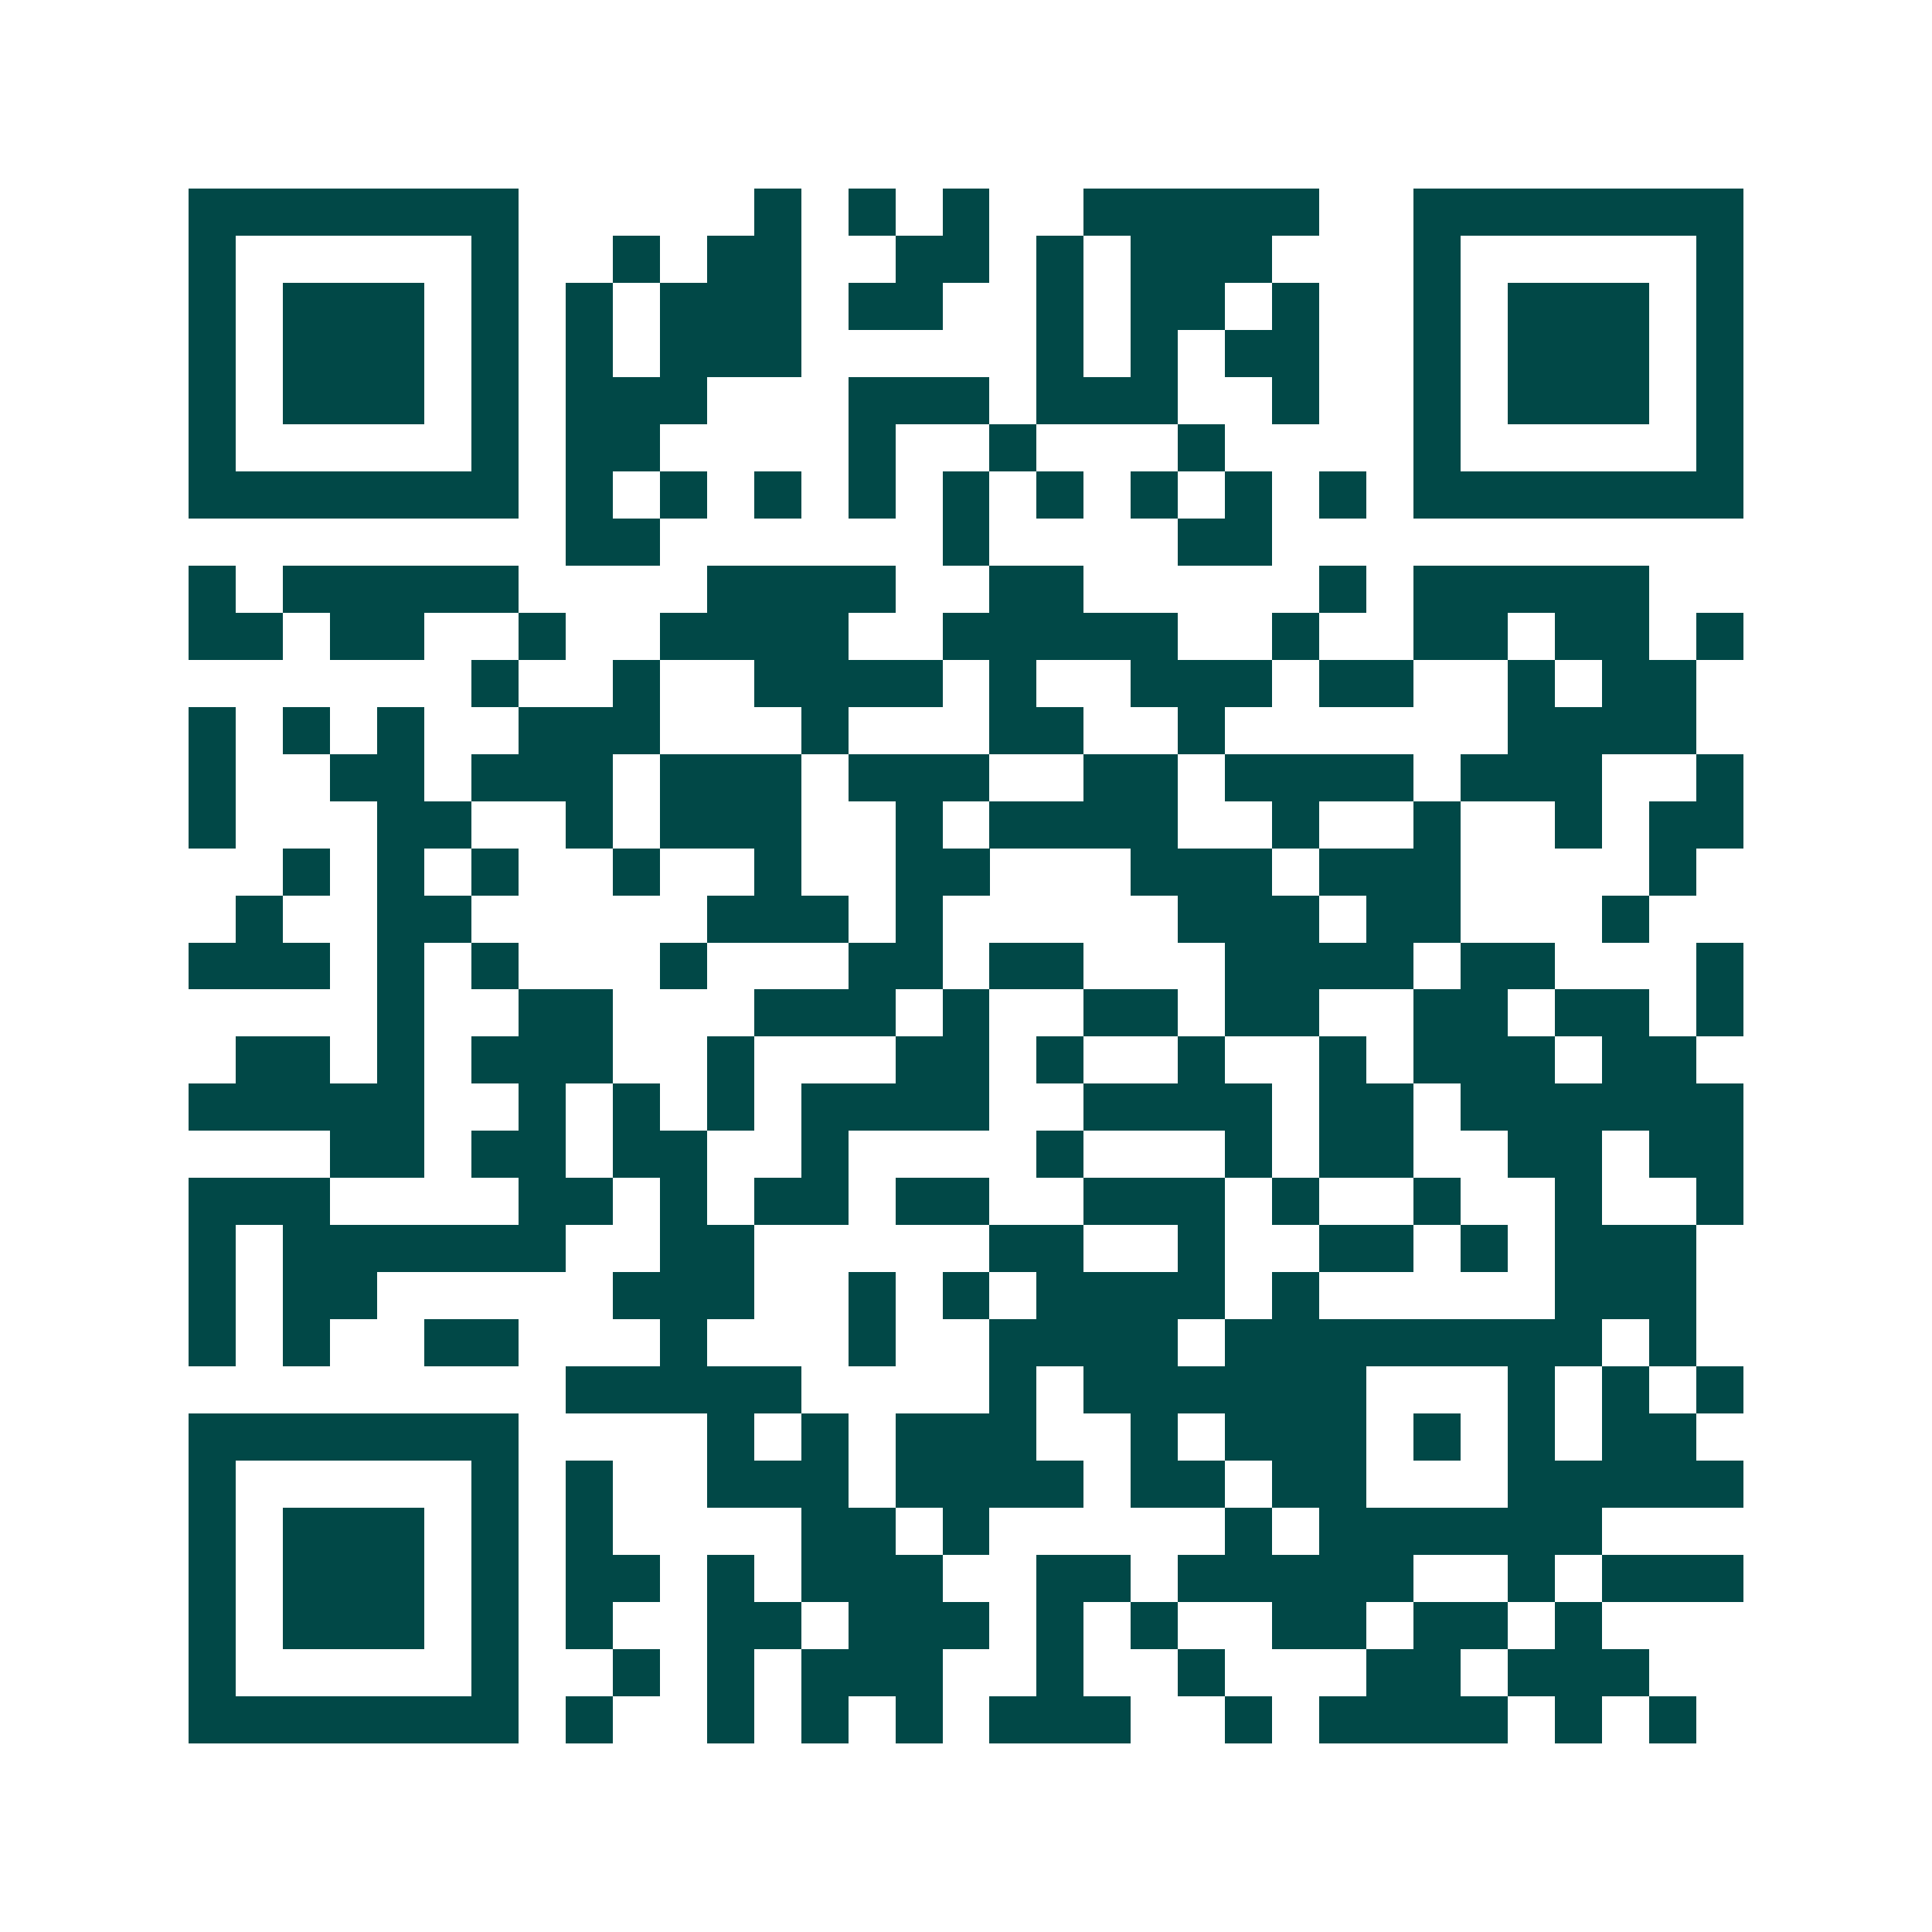 <svg xmlns="http://www.w3.org/2000/svg" width="200" height="200" viewBox="0 0 41 41" shape-rendering="crispEdges"><path fill="#ffffff" d="M0 0h41v41H0z"/><path stroke="#014847" d="M4 4.5h7m5 0h1m1 0h1m1 0h1m2 0h5m2 0h7M4 5.5h1m5 0h1m2 0h1m1 0h2m2 0h2m1 0h1m1 0h3m3 0h1m5 0h1M4 6.5h1m1 0h3m1 0h1m1 0h1m1 0h3m1 0h2m2 0h1m1 0h2m1 0h1m2 0h1m1 0h3m1 0h1M4 7.5h1m1 0h3m1 0h1m1 0h1m1 0h3m5 0h1m1 0h1m1 0h2m2 0h1m1 0h3m1 0h1M4 8.5h1m1 0h3m1 0h1m1 0h3m3 0h3m1 0h3m2 0h1m2 0h1m1 0h3m1 0h1M4 9.5h1m5 0h1m1 0h2m4 0h1m2 0h1m3 0h1m4 0h1m5 0h1M4 10.5h7m1 0h1m1 0h1m1 0h1m1 0h1m1 0h1m1 0h1m1 0h1m1 0h1m1 0h1m1 0h7M12 11.5h2m6 0h1m4 0h2M4 12.5h1m1 0h5m4 0h4m2 0h2m5 0h1m1 0h5M4 13.5h2m1 0h2m2 0h1m2 0h4m2 0h5m2 0h1m2 0h2m1 0h2m1 0h1M10 14.5h1m2 0h1m2 0h4m1 0h1m2 0h3m1 0h2m2 0h1m1 0h2M4 15.5h1m1 0h1m1 0h1m2 0h3m3 0h1m3 0h2m2 0h1m6 0h4M4 16.5h1m2 0h2m1 0h3m1 0h3m1 0h3m2 0h2m1 0h4m1 0h3m2 0h1M4 17.5h1m3 0h2m2 0h1m1 0h3m2 0h1m1 0h4m2 0h1m2 0h1m2 0h1m1 0h2M6 18.5h1m1 0h1m1 0h1m2 0h1m2 0h1m2 0h2m3 0h3m1 0h3m4 0h1M5 19.5h1m2 0h2m5 0h3m1 0h1m5 0h3m1 0h2m3 0h1M4 20.5h3m1 0h1m1 0h1m3 0h1m3 0h2m1 0h2m3 0h4m1 0h2m3 0h1M8 21.5h1m2 0h2m3 0h3m1 0h1m2 0h2m1 0h2m2 0h2m1 0h2m1 0h1M5 22.5h2m1 0h1m1 0h3m2 0h1m3 0h2m1 0h1m2 0h1m2 0h1m1 0h3m1 0h2M4 23.5h5m2 0h1m1 0h1m1 0h1m1 0h4m2 0h4m1 0h2m1 0h6M7 24.5h2m1 0h2m1 0h2m2 0h1m4 0h1m3 0h1m1 0h2m2 0h2m1 0h2M4 25.5h3m4 0h2m1 0h1m1 0h2m1 0h2m2 0h3m1 0h1m2 0h1m2 0h1m2 0h1M4 26.5h1m1 0h6m2 0h2m5 0h2m2 0h1m2 0h2m1 0h1m1 0h3M4 27.5h1m1 0h2m5 0h3m2 0h1m1 0h1m1 0h4m1 0h1m5 0h3M4 28.5h1m1 0h1m2 0h2m3 0h1m3 0h1m2 0h4m1 0h8m1 0h1M12 29.5h5m4 0h1m1 0h6m3 0h1m1 0h1m1 0h1M4 30.5h7m4 0h1m1 0h1m1 0h3m2 0h1m1 0h3m1 0h1m1 0h1m1 0h2M4 31.5h1m5 0h1m1 0h1m2 0h3m1 0h4m1 0h2m1 0h2m3 0h5M4 32.5h1m1 0h3m1 0h1m1 0h1m4 0h2m1 0h1m5 0h1m1 0h6M4 33.5h1m1 0h3m1 0h1m1 0h2m1 0h1m1 0h3m2 0h2m1 0h5m2 0h1m1 0h3M4 34.5h1m1 0h3m1 0h1m1 0h1m2 0h2m1 0h3m1 0h1m1 0h1m2 0h2m1 0h2m1 0h1M4 35.5h1m5 0h1m2 0h1m1 0h1m1 0h3m2 0h1m2 0h1m3 0h2m1 0h3M4 36.5h7m1 0h1m2 0h1m1 0h1m1 0h1m1 0h3m2 0h1m1 0h4m1 0h1m1 0h1"/></svg>
